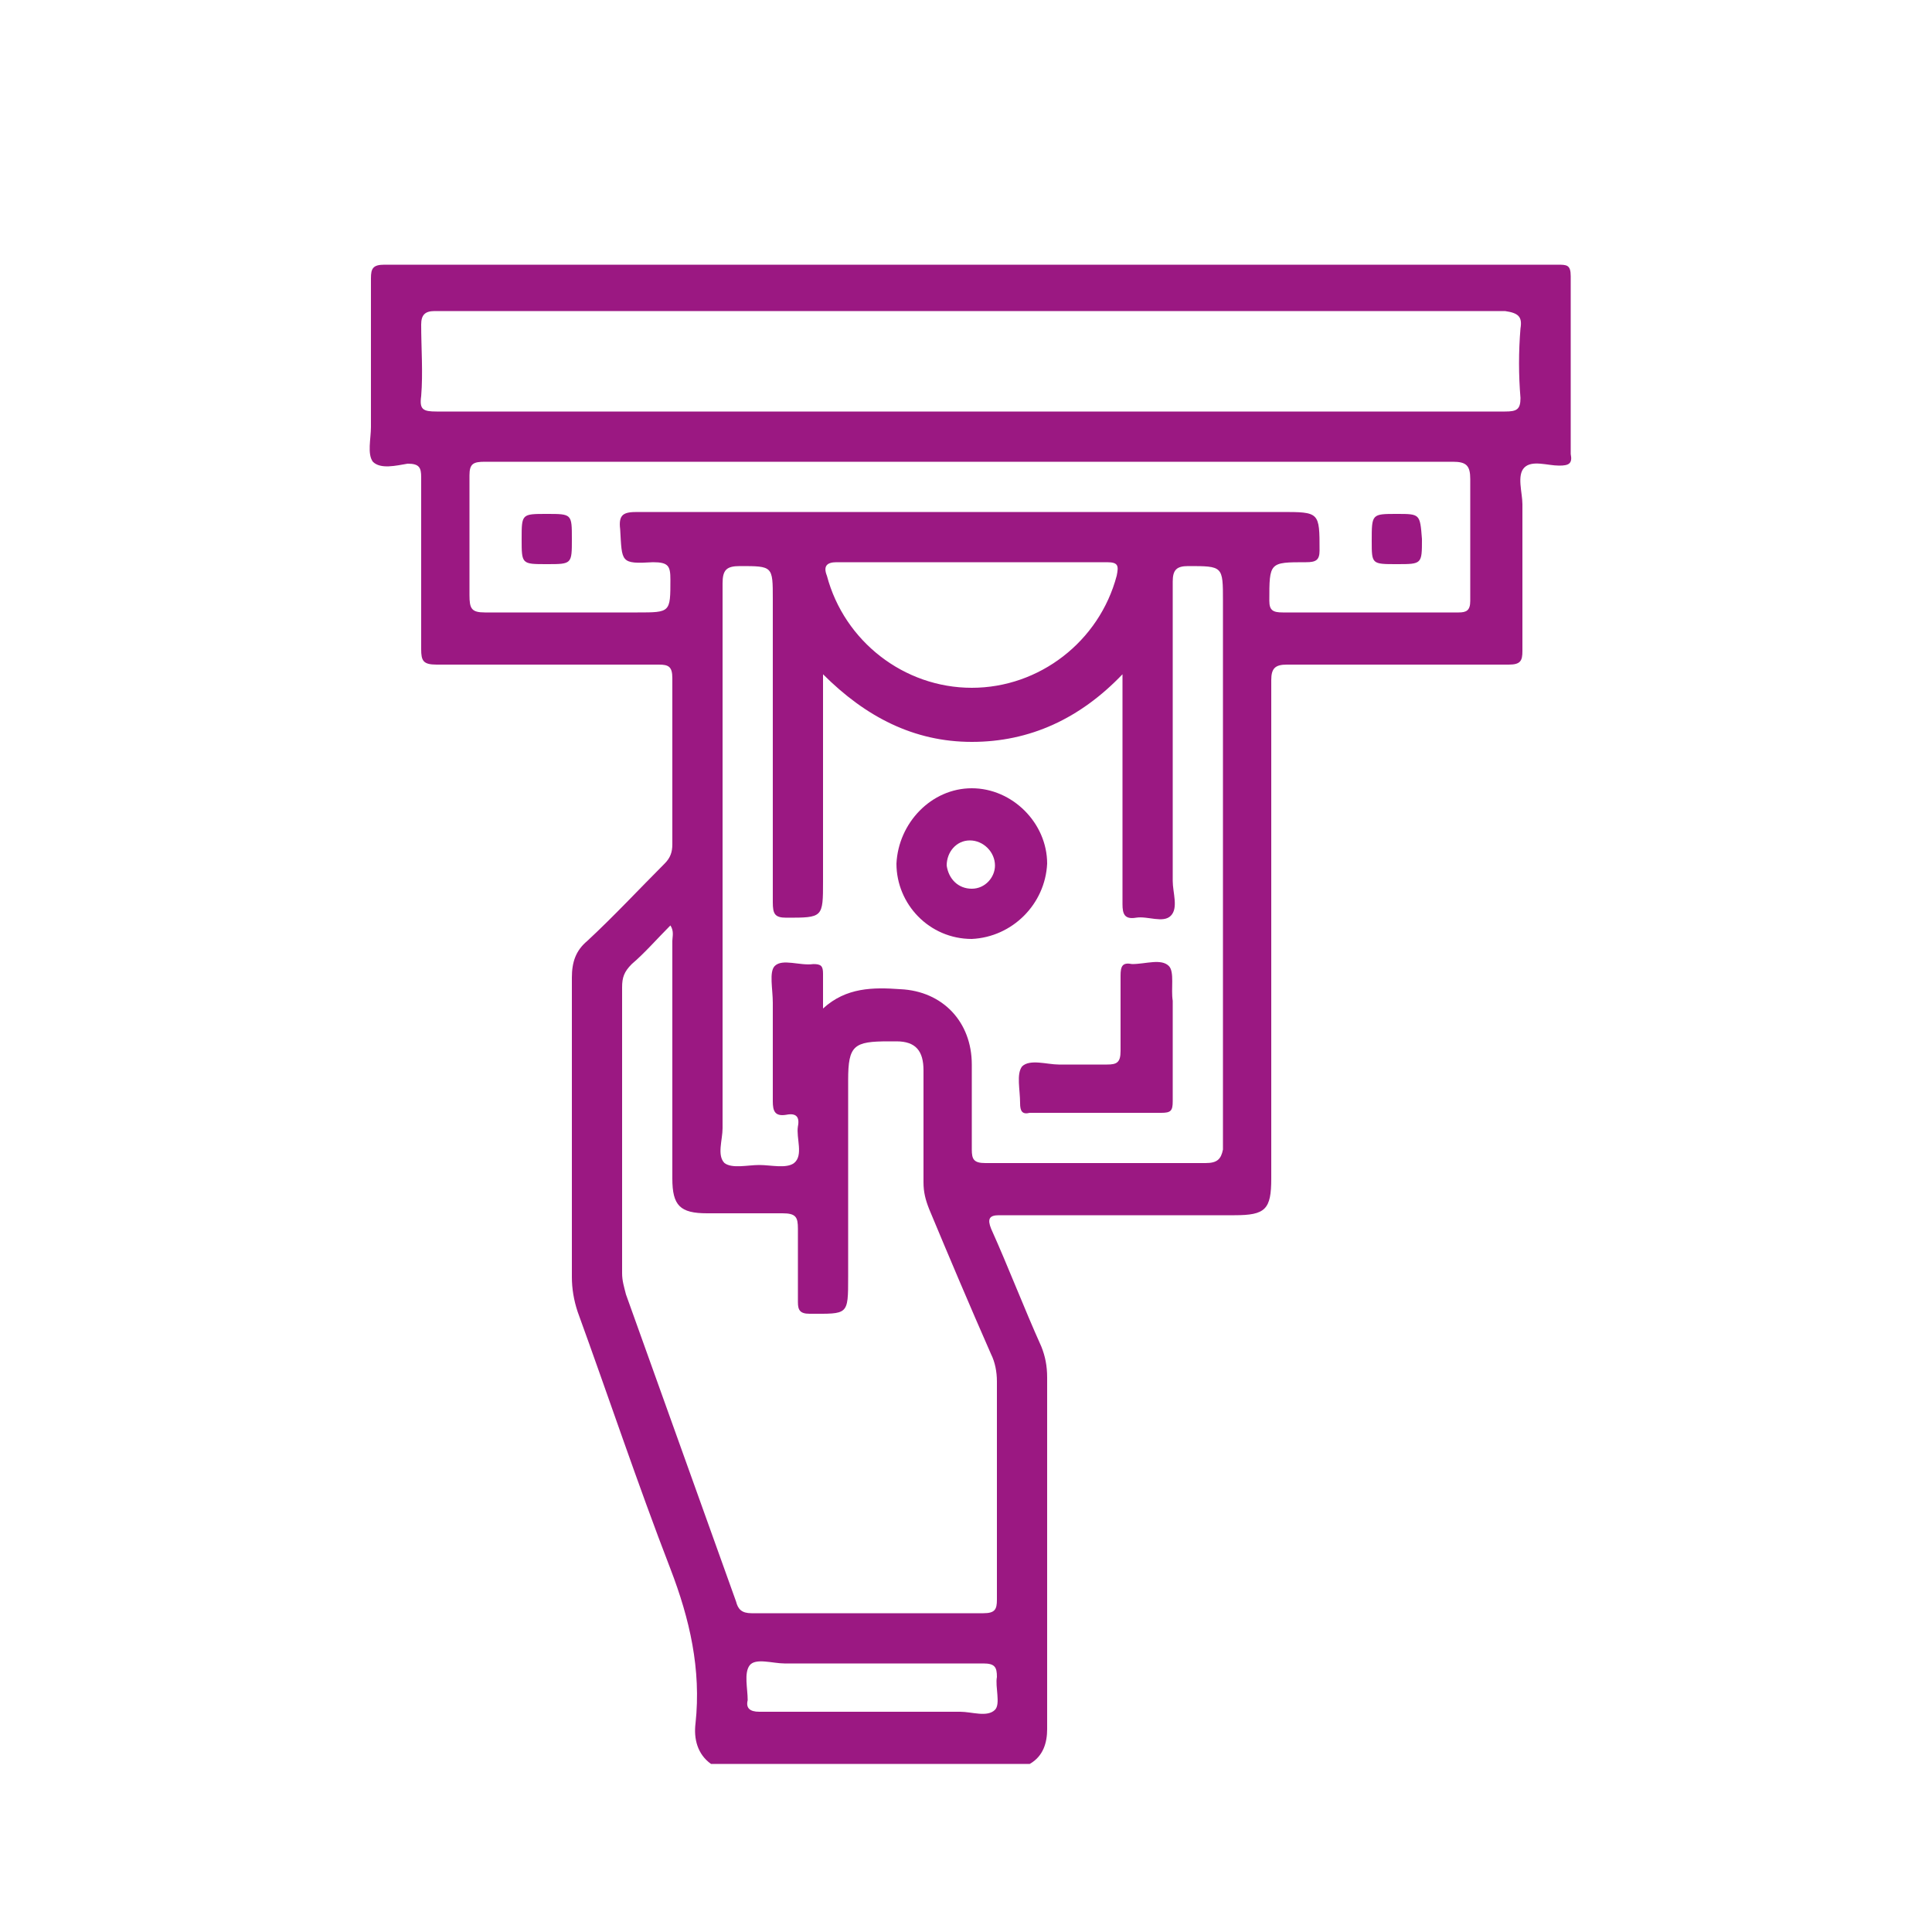 <?xml version="1.0" encoding="utf-8"?>
<!-- Generator: Adobe Illustrator 24.0.1, SVG Export Plug-In . SVG Version: 6.00 Build 0)  -->
<svg version="1.1" id="Capa_1" xmlns="http://www.w3.org/2000/svg" xmlns:xlink="http://www.w3.org/1999/xlink" x="0px" y="0px"
	 viewBox="0 0 100 100" style="enable-background:new 0 0 100 100;" xml:space="preserve">
<style type="text/css">
	.st0{fill:#9B1882;}
</style>
<g>
	<g>
		<path class="st0" d="M55,57.6c0.5,0,1.1,0,1.7,0s1.1,0,1.7,0c-0.5,0-1.1,0-1.7,0S55.6,57.6,55,57.6z"/>
		<path class="st0" d="M81.3,14.3c0-0.6-0.2-0.6-0.7-0.6c-20.2,0-40.5,0-60.7,0c-0.6,0-0.7,0.2-0.7,0.7c0,2.6,0,5.1,0,7.7
			c0,0.6-0.2,1.4,0.1,1.8c0.4,0.4,1.2,0.2,1.8,0.1c0.6,0,0.7,0.2,0.7,0.7c0,3,0,5.9,0,8.9c0,0.6,0.1,0.8,0.8,0.8c3.8,0,7.7,0,11.5,0
			c0.5,0,0.7,0.1,0.7,0.7c0,2.8,0,5.7,0,8.6c0,0.4-0.1,0.7-0.4,1c-1.3,1.3-2.6,2.7-4,4c-0.6,0.5-0.8,1.1-0.8,1.9
			c0,5.2,0,10.4,0,15.5c0,0.6,0.1,1.2,0.3,1.8c1.6,4.4,3.1,8.9,4.8,13.3c1,2.6,1.6,5.2,1.3,8c-0.1,0.8,0.1,1.6,0.8,2.1
			c5.5,0,11,0,16.5,0c0.7-0.4,0.9-1.1,0.9-1.8c0-6.1,0-12.2,0-18.2c0-0.6-0.1-1.1-0.3-1.6c-0.9-2-1.7-4.1-2.6-6.1
			c-0.2-0.5-0.1-0.7,0.4-0.7c4.1,0,8.1,0,12.2,0c1.6,0,1.9-0.3,1.9-1.9c0-8.6,0-17.2,0-25.8c0-0.6,0.2-0.8,0.8-0.8
			c3.8,0,7.7,0,11.5,0c0.6,0,0.7-0.2,0.7-0.7c0-2.5,0-5.1,0-7.6c0-0.6-0.3-1.5,0.1-1.9s1.2-0.1,1.8-0.1c0.5,0,0.7-0.1,0.6-0.6
			C81.3,20.4,81.3,17.3,81.3,14.3z M51.5,88.5c-0.4,0.4-1.2,0.1-1.8,0.1c-1.5,0-3,0-4.5,0c-2,0-3.9,0-5.9,0c-0.5,0-0.7-0.2-0.6-0.6
			c0-0.6-0.2-1.4,0.1-1.8s1.2-0.1,1.8-0.1c3.5,0,6.9,0,10.3,0c0.6,0,0.7,0.2,0.7,0.7C51.5,87.3,51.8,88.2,51.5,88.5z M51.3,70.1
			c0.2,0.4,0.3,0.9,0.3,1.4c0,3.8,0,7.5,0,11.3c0,0.5-0.1,0.7-0.7,0.7c-4,0-8,0-12,0c-0.5,0-0.7-0.2-0.8-0.6
			c-1.9-5.3-3.8-10.6-5.7-15.9c-0.1-0.4-0.2-0.7-0.2-1.1c0-4.9,0-9.8,0-14.8c0-0.5,0.1-0.8,0.5-1.2c0.7-0.6,1.3-1.3,2-2
			c0.2,0.3,0.1,0.6,0.1,0.8c0,4.1,0,8.2,0,12.3c0,1.4,0.4,1.8,1.8,1.8c1.3,0,2.6,0,3.9,0c0.7,0,0.8,0.2,0.8,0.8c0,1.3,0,2.5,0,3.8
			c0,0.4,0.1,0.6,0.6,0.6c2,0,2,0.1,2-1.9c0-3.4,0-6.8,0-10.2c0-1.8,0.3-2,2.1-2c0.1,0,0.2,0,0.4,0c1,0,1.4,0.5,1.4,1.5
			c0,1.9,0,3.9,0,5.8c0,0.5,0.1,0.9,0.3,1.4C49.1,65,50.2,67.6,51.3,70.1z M62.4,60.2c-3.8,0-7.6,0-11.4,0c-0.6,0-0.7-0.2-0.7-0.7
			c0-1.5,0-2.9,0-4.4c0-2.2-1.5-3.8-3.7-3.9c-1.4-0.1-2.8-0.1-4,1c0-0.7,0-1.3,0-1.8c0-0.4-0.1-0.5-0.5-0.5c-0.7,0.1-1.6-0.3-2,0.1
			c-0.3,0.3-0.1,1.2-0.1,1.9c0,1.7,0,3.4,0,5.1c0,0.5,0.1,0.8,0.7,0.7c0.5-0.1,0.7,0.1,0.6,0.6c-0.1,0.6,0.3,1.5-0.2,1.9
			c-0.4,0.3-1.2,0.1-1.8,0.1s-1.4,0.2-1.8-0.1c-0.4-0.4-0.1-1.2-0.1-1.8c0-9.4,0-18.8,0-28.2c0-0.7,0.2-0.9,0.9-0.9
			c1.7,0,1.7,0,1.7,1.7c0,5.2,0,10.5,0,15.7c0,0.6,0.1,0.8,0.7,0.8c1.9,0,1.9,0,1.9-1.9c0-3.3,0-6.5,0-9.8c0-0.2,0-0.5,0-0.9
			c2.2,2.2,4.7,3.5,7.7,3.5s5.6-1.2,7.8-3.5c0,0.4,0,0.6,0,0.9c0,3.7,0,7.3,0,11c0,0.5,0.1,0.8,0.7,0.7c0.6-0.1,1.4,0.3,1.8-0.1
			c0.4-0.4,0.1-1.2,0.1-1.8c0-5.2,0-10.3,0-15.5c0-0.6,0.2-0.8,0.8-0.8c1.8,0,1.8,0,1.8,1.8c0,9.5,0,18.9,0,28.4
			C63.2,60,63,60.2,62.4,60.2z M43.3,29.1c2.3,0,4.6,0,7,0c2.3,0,4.7,0,7,0c0.6,0,0.6,0.2,0.5,0.7c-0.9,3.4-4,5.8-7.5,5.8
			s-6.6-2.4-7.5-5.8C42.6,29.3,42.8,29.1,43.3,29.1z M76.1,31.1c0,0.5-0.2,0.6-0.6,0.6c-3,0-6.1,0-9.1,0c-0.5,0-0.7-0.1-0.7-0.6
			c0-2,0-2,1.9-2c0.5,0,0.7-0.1,0.7-0.6c0-2,0-2-2-2c-11.1,0-22.2,0-33.3,0c-0.7,0-1,0.1-0.9,0.9c0.1,1.7,0,1.8,1.7,1.7
			c0.8,0,0.9,0.2,0.9,0.9c0,1.7,0,1.7-1.7,1.7c-2.6,0-5.2,0-7.9,0c-0.7,0-0.8-0.2-0.8-0.9c0-2.1,0-4.1,0-6.2c0-0.6,0.2-0.7,0.8-0.7
			c8.4,0,16.8,0,25.1,0s16.7,0,25,0c0.7,0,0.9,0.2,0.9,0.9C76.1,26.9,76.1,29,76.1,31.1z M78.7,17c-0.1,1.2-0.1,2.4,0,3.6
			c0,0.6-0.2,0.7-0.8,0.7c-8.6,0-17.2,0-25.7,0c-9.9,0-19.7,0-29.6,0c-0.7,0-0.9-0.1-0.8-0.8c0.1-1.2,0-2.5,0-3.7
			c0-0.5,0.2-0.7,0.7-0.7c5.7,0,11.4,0,17,0c3.6,0,7.2,0,10.8,0c9.2,0,18.4,0,27.6,0C78.6,16.2,78.8,16.4,78.7,17z"/>
		<path class="st0" d="M54.2,44.7c0-2.1-1.8-3.9-3.9-3.9c-2.1,0-3.8,1.8-3.9,3.9c0,2.1,1.7,3.9,3.9,3.9
			C52.4,48.5,54.1,46.8,54.2,44.7z M50.3,46c-0.7,0-1.2-0.5-1.3-1.2c0-0.7,0.5-1.3,1.2-1.3s1.3,0.6,1.3,1.3C51.5,45.4,51,46,50.3,46
			z"/>
		<path class="st0" d="M60.5,50c-0.4-0.4-1.2-0.1-1.9-0.1C58.1,49.8,58,50,58,50.5c0,1.3,0,2.6,0,3.9c0,0.6-0.2,0.7-0.7,0.7
			c-0.8,0-1.7,0-2.5,0c-0.6,0-1.5-0.3-1.9,0.1c-0.3,0.4-0.1,1.2-0.1,1.9c0,0.4,0.1,0.6,0.5,0.5c0.5,0,1.1,0,1.7,0s1.1,0,1.7,0
			s1.1,0,1.7,0s1.1,0,1.7,0c0.5,0,0.6-0.1,0.6-0.6c0-1.7,0-3.5,0-5.2C60.6,51.2,60.8,50.3,60.5,50z"/>
		<path class="st0" d="M28.3,26.6c-1.3,0-1.3,0-1.3,1.3s0,1.3,1.3,1.3s1.3,0,1.3-1.3C29.6,26.6,29.6,26.6,28.3,26.6z"/>
		<path class="st0" d="M72.3,26.6c-1.3,0-1.3,0-1.3,1.4c0,1.2,0,1.2,1.3,1.2s1.3,0,1.3-1.3C73.5,26.6,73.5,26.6,72.3,26.6z"/>
	</g>
</g>
</svg>
